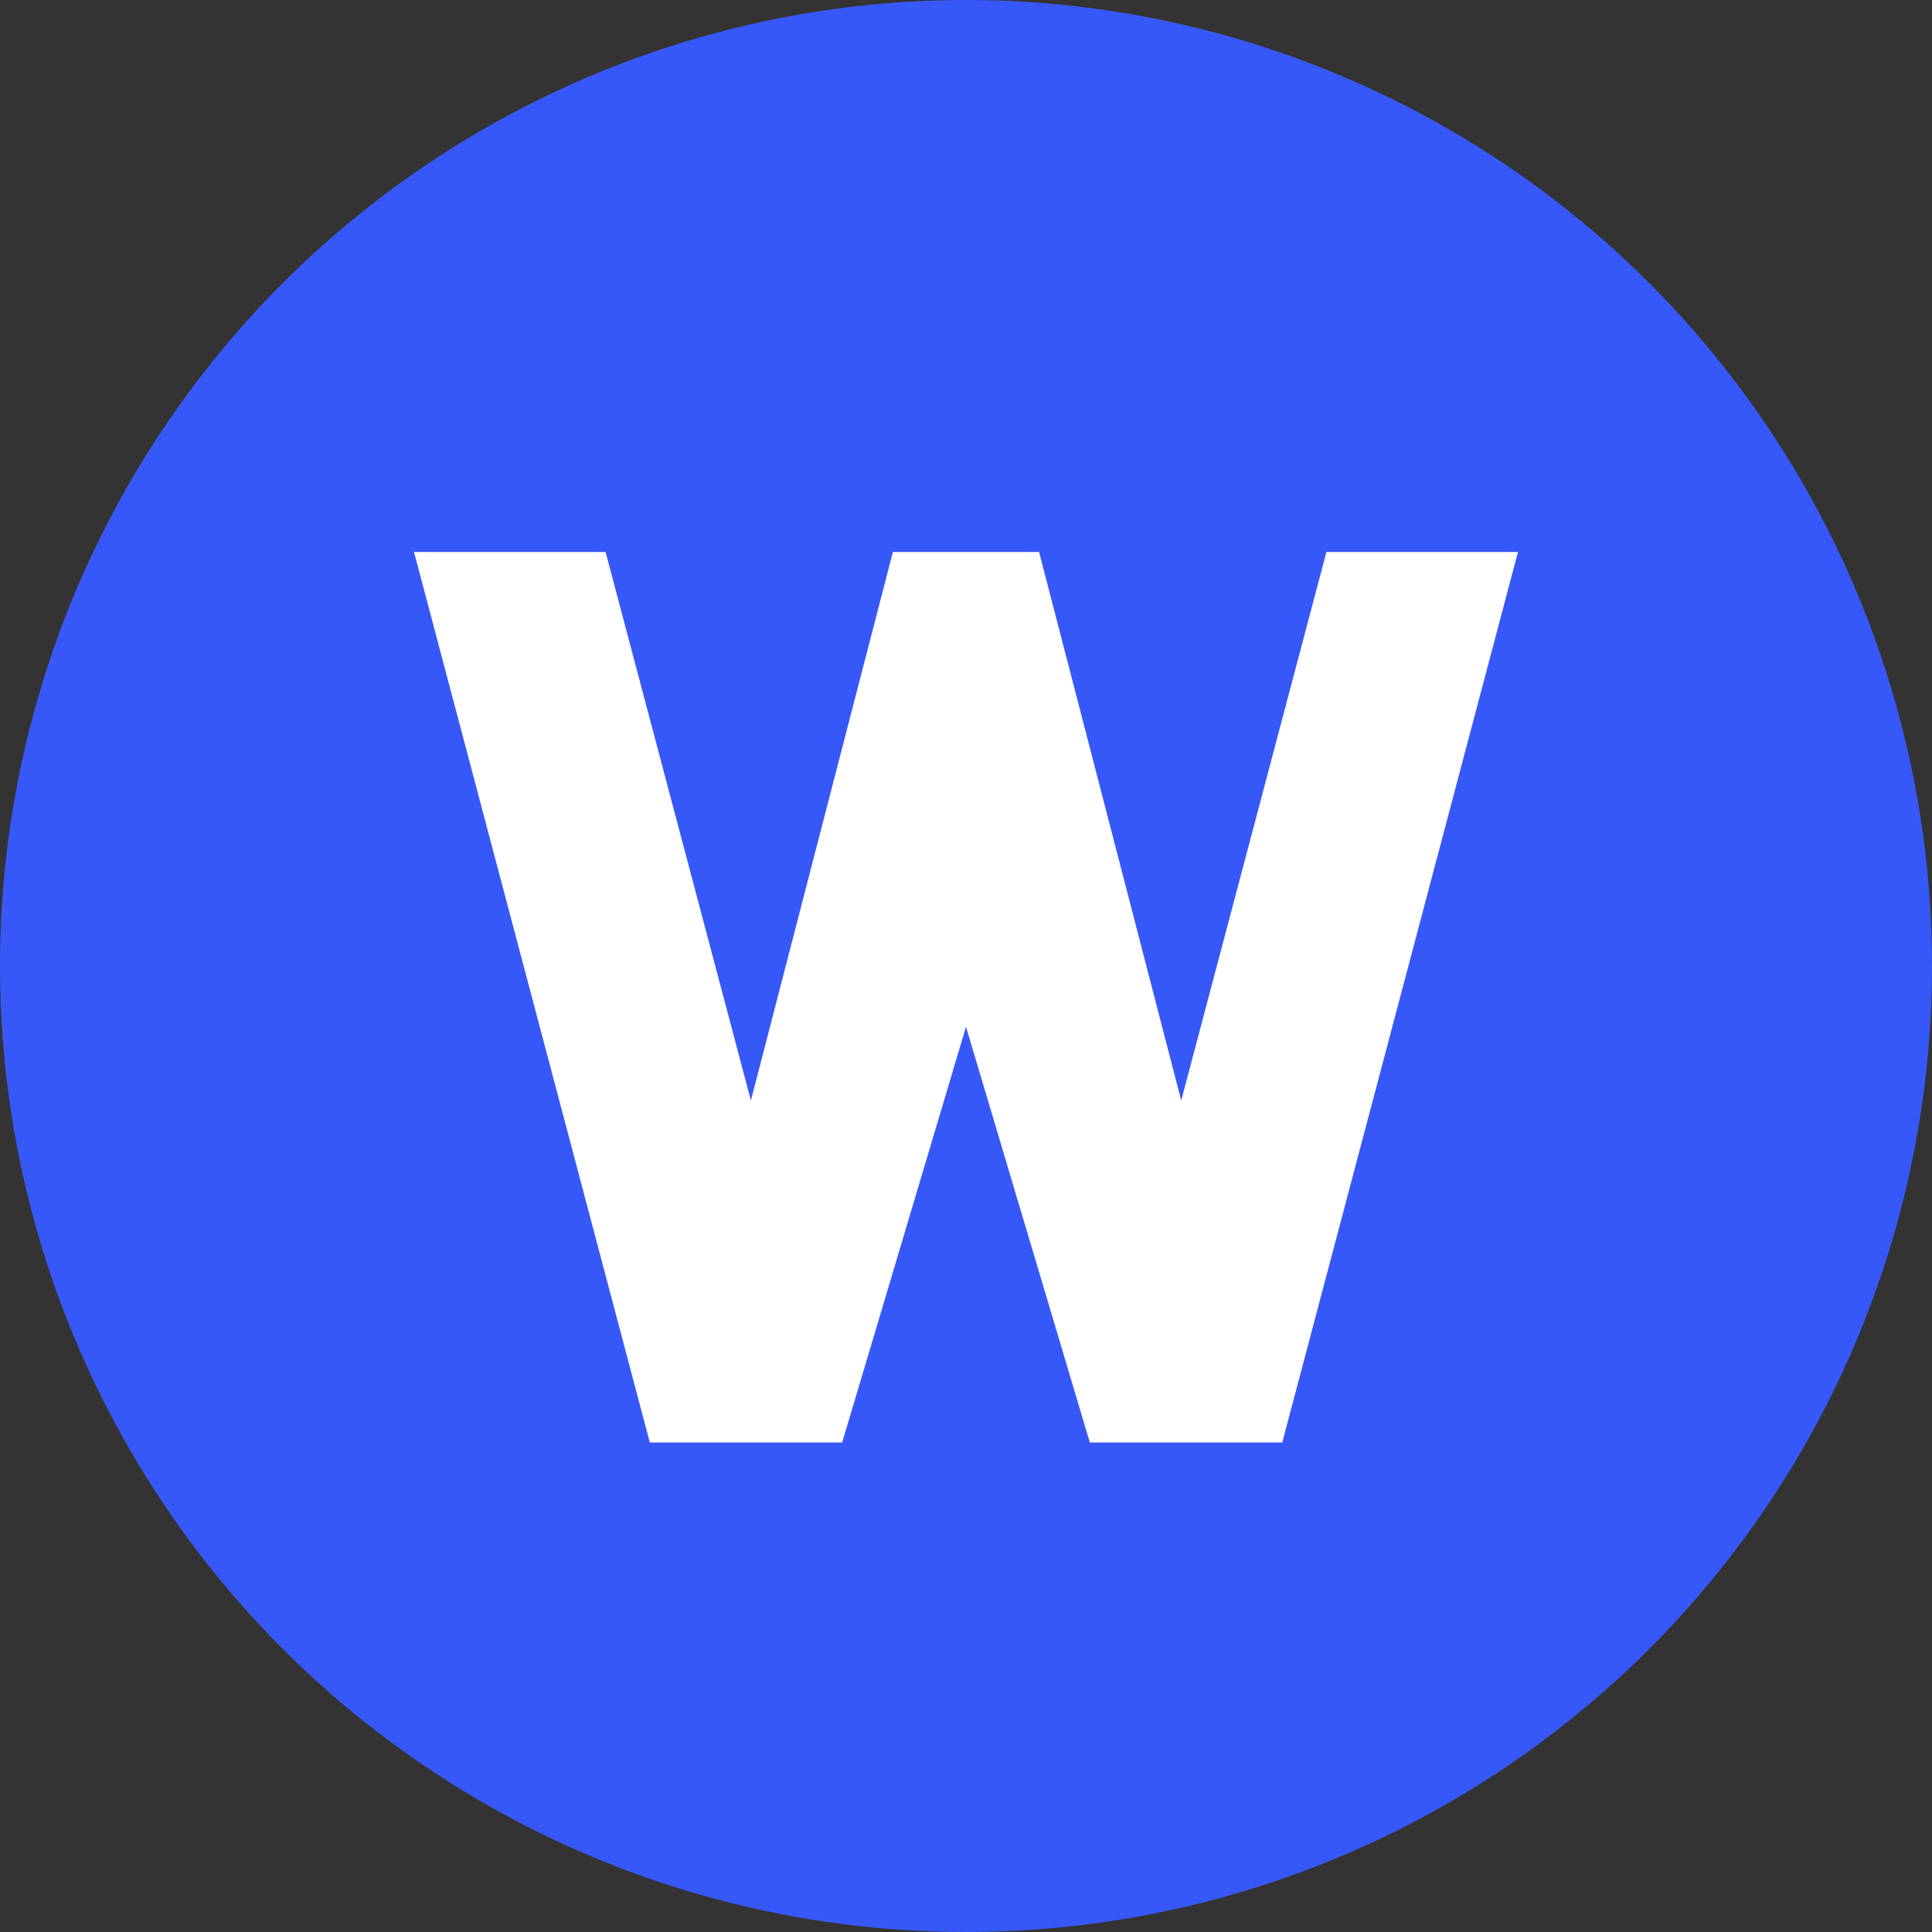<?xml version="1.0" encoding="utf-8"?>
<svg xmlns="http://www.w3.org/2000/svg" fill="none" height="100%" overflow="visible" preserveAspectRatio="none" style="display: block;" viewBox="0 0 48 48" width="100%">
<rect x="0" y="0" width="48" height="48" fill="#333333" stroke="none"/>
<g id="Group 1321314661">
<circle cx="24" cy="24" fill="#3758F9" id="Ellipse 7128" r="24"/>
<path d="M32.955 13.714L29.347 27.342L25.816 13.714H22.184L18.656 27.342L15.045 13.714H10.286L16.145 35.839H20.923L24 25.51L27.077 35.839H31.857L37.714 13.714H32.955Z" fill="white" id="Vector"/>
</g>
</svg>